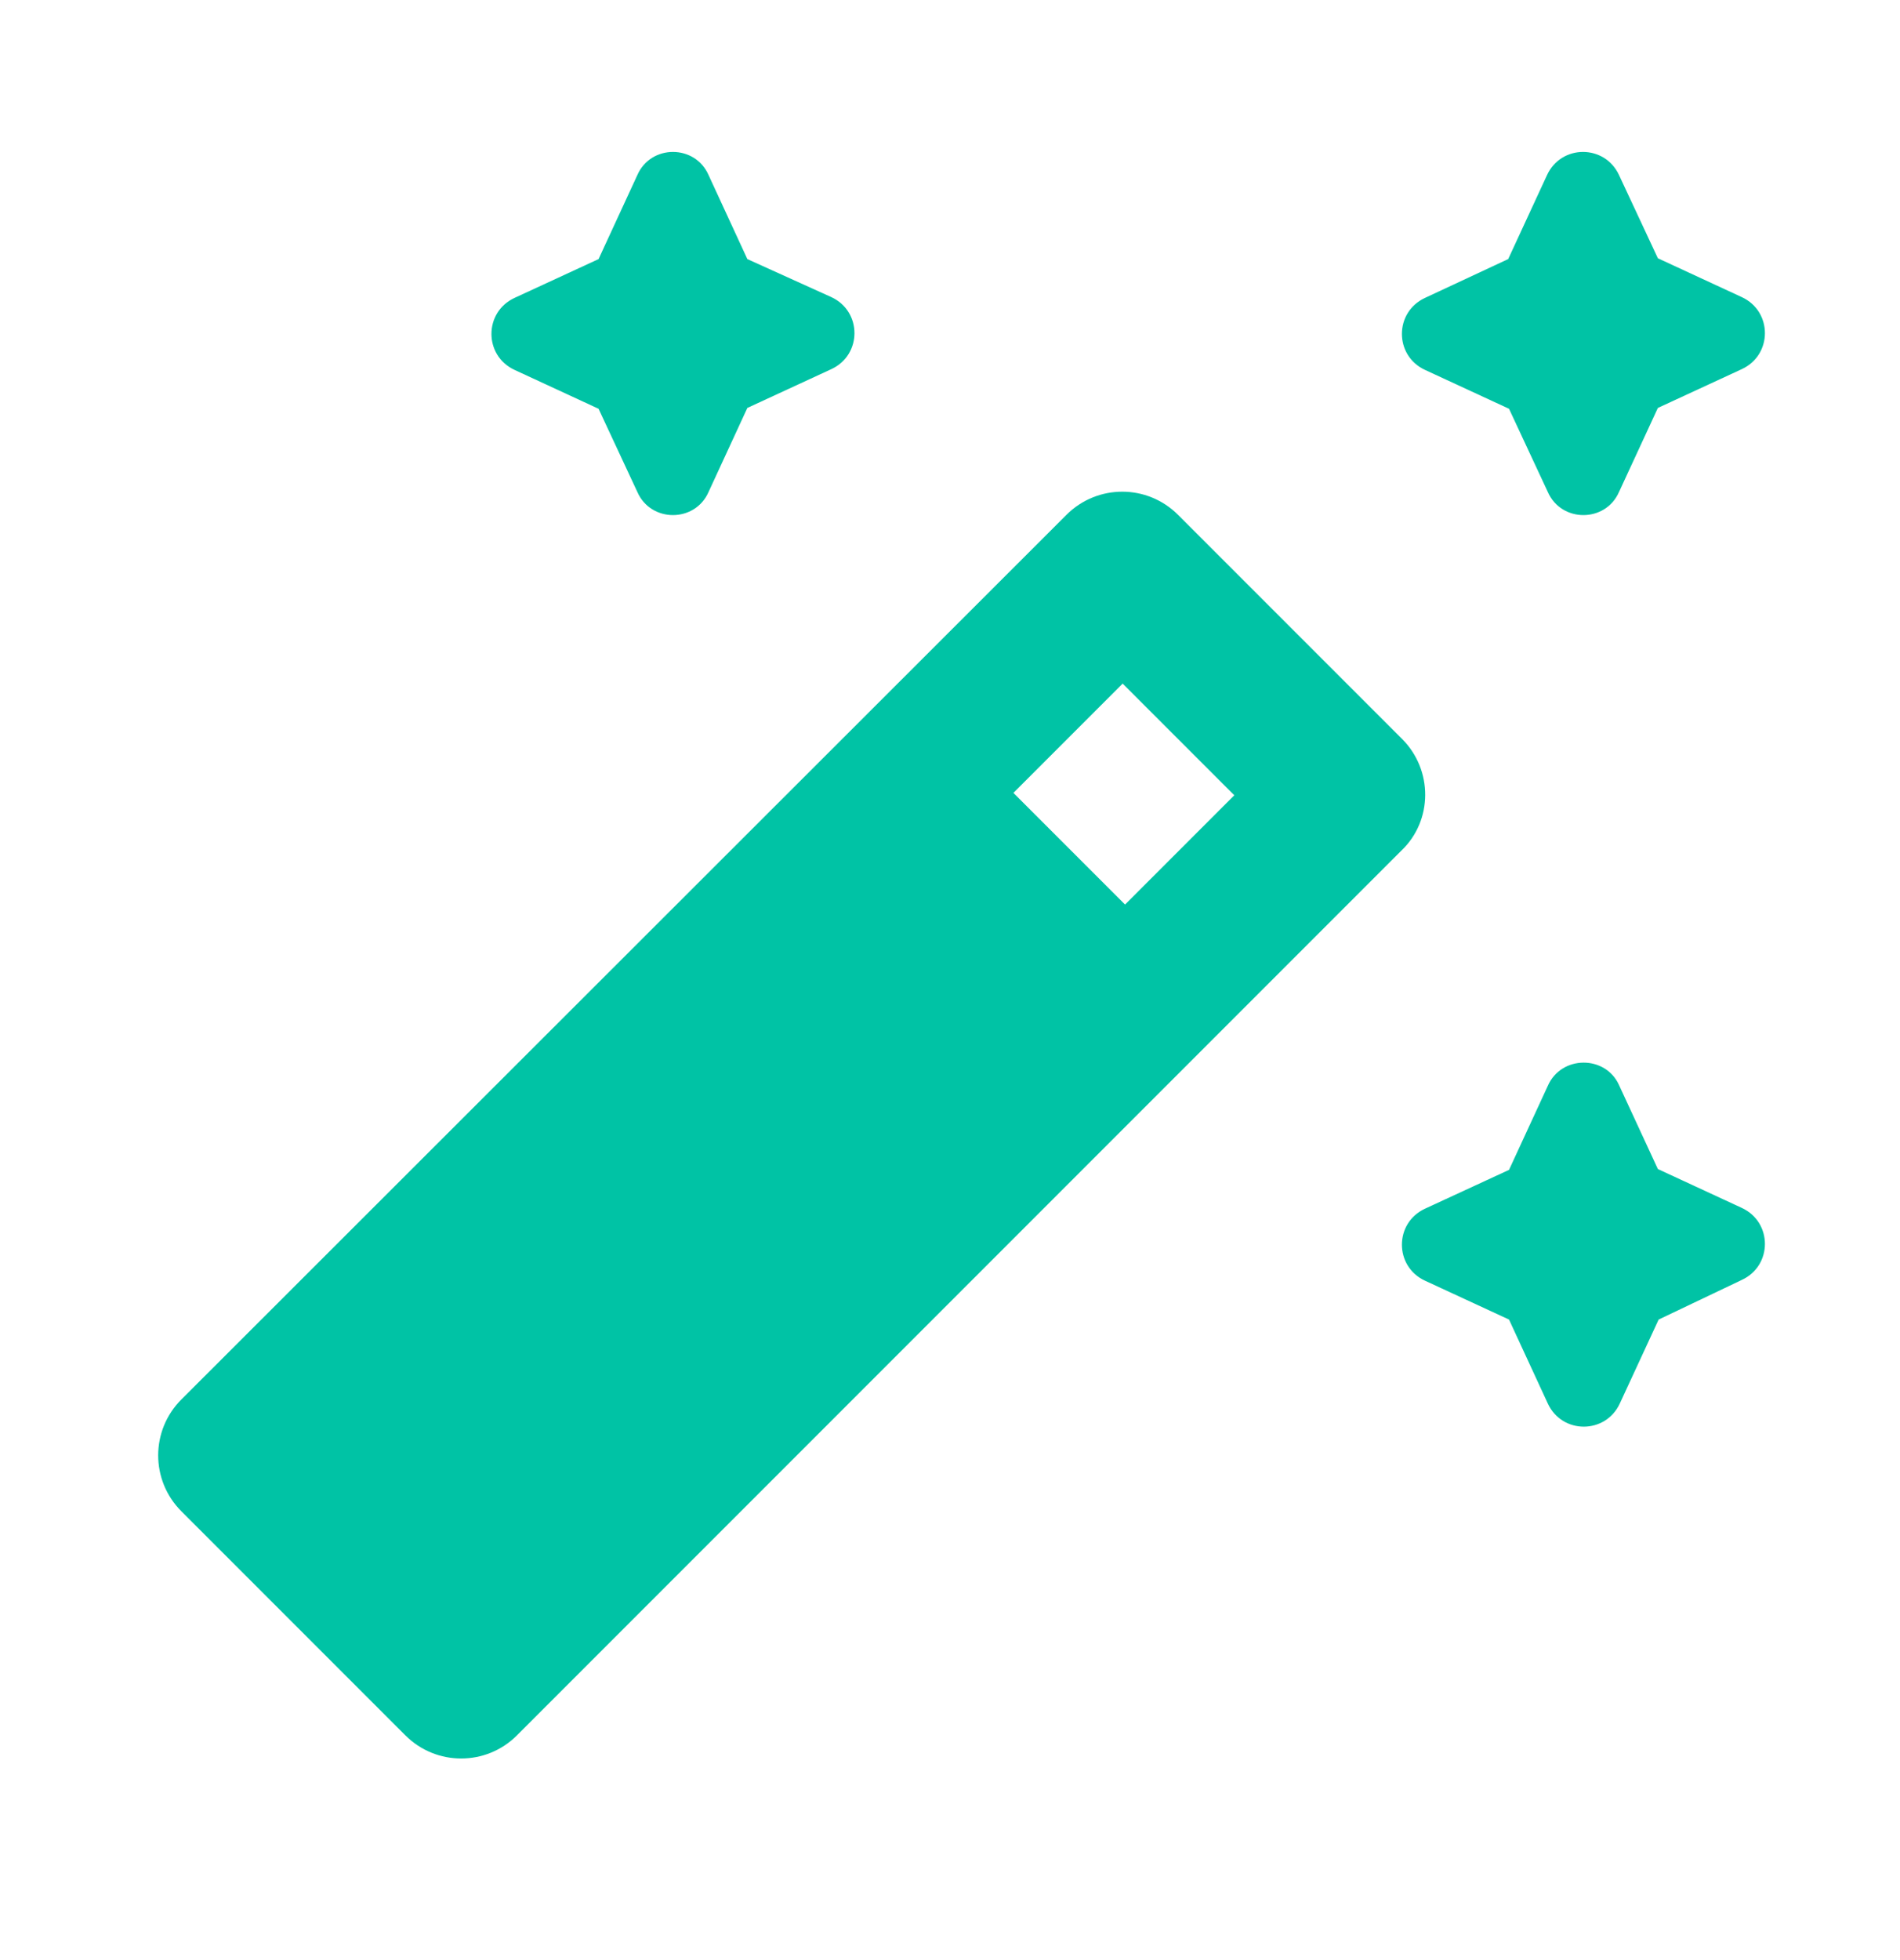 <svg width="32" height="33" viewBox="0 0 32 33" fill="none" xmlns="http://www.w3.org/2000/svg">
<g clip-path="url(#clip0_1860_10213)">
<path d="M12.587 6.868L11.934 8.282C11.707 8.802 10.961 8.802 10.734 8.282L10.081 6.882L8.667 6.228C8.147 5.988 8.147 5.255 8.667 5.015L10.081 4.362L10.734 2.948C10.961 2.428 11.707 2.428 11.934 2.948L12.587 4.362L14.001 5.002C14.521 5.242 14.521 5.975 14.001 6.215L12.587 6.868ZM27.922 6.868L27.268 8.282C27.041 8.802 26.295 8.802 26.068 8.282L25.415 6.882L24.001 6.228C23.481 5.988 23.481 5.255 24.001 5.015L25.401 4.362L26.055 2.948C26.295 2.428 27.028 2.428 27.268 2.948L27.922 4.348L29.335 5.002C29.855 5.242 29.855 5.975 29.335 6.215L27.922 6.868ZM26.068 18.282L25.415 19.696L24.001 20.349C23.481 20.589 23.481 21.322 24.001 21.562L25.415 22.216L26.068 23.629C26.308 24.149 27.041 24.149 27.281 23.629L27.935 22.216L29.335 21.549C29.855 21.309 29.855 20.576 29.335 20.336L27.922 19.682L27.268 18.269C27.041 17.762 26.295 17.762 26.068 18.282ZM19.841 8.668L23.615 12.442C24.135 12.962 24.135 13.815 23.601 14.322L8.707 29.216C8.187 29.736 7.347 29.736 6.827 29.216L3.054 25.443C2.534 24.923 2.534 24.082 3.054 23.562L17.961 8.668C18.481 8.148 19.321 8.148 19.841 8.668ZM17.068 13.349L18.948 15.229L20.788 13.389L18.908 11.509L17.068 13.349Z" fill="#00C3A5"/>
</g>
<defs>
<clipPath id="clip0_1860_10213">
<rect width="32.002" height="32.002" fill="white" transform="translate(0 0.281)"/>
</clipPath>
</defs>
</svg>
